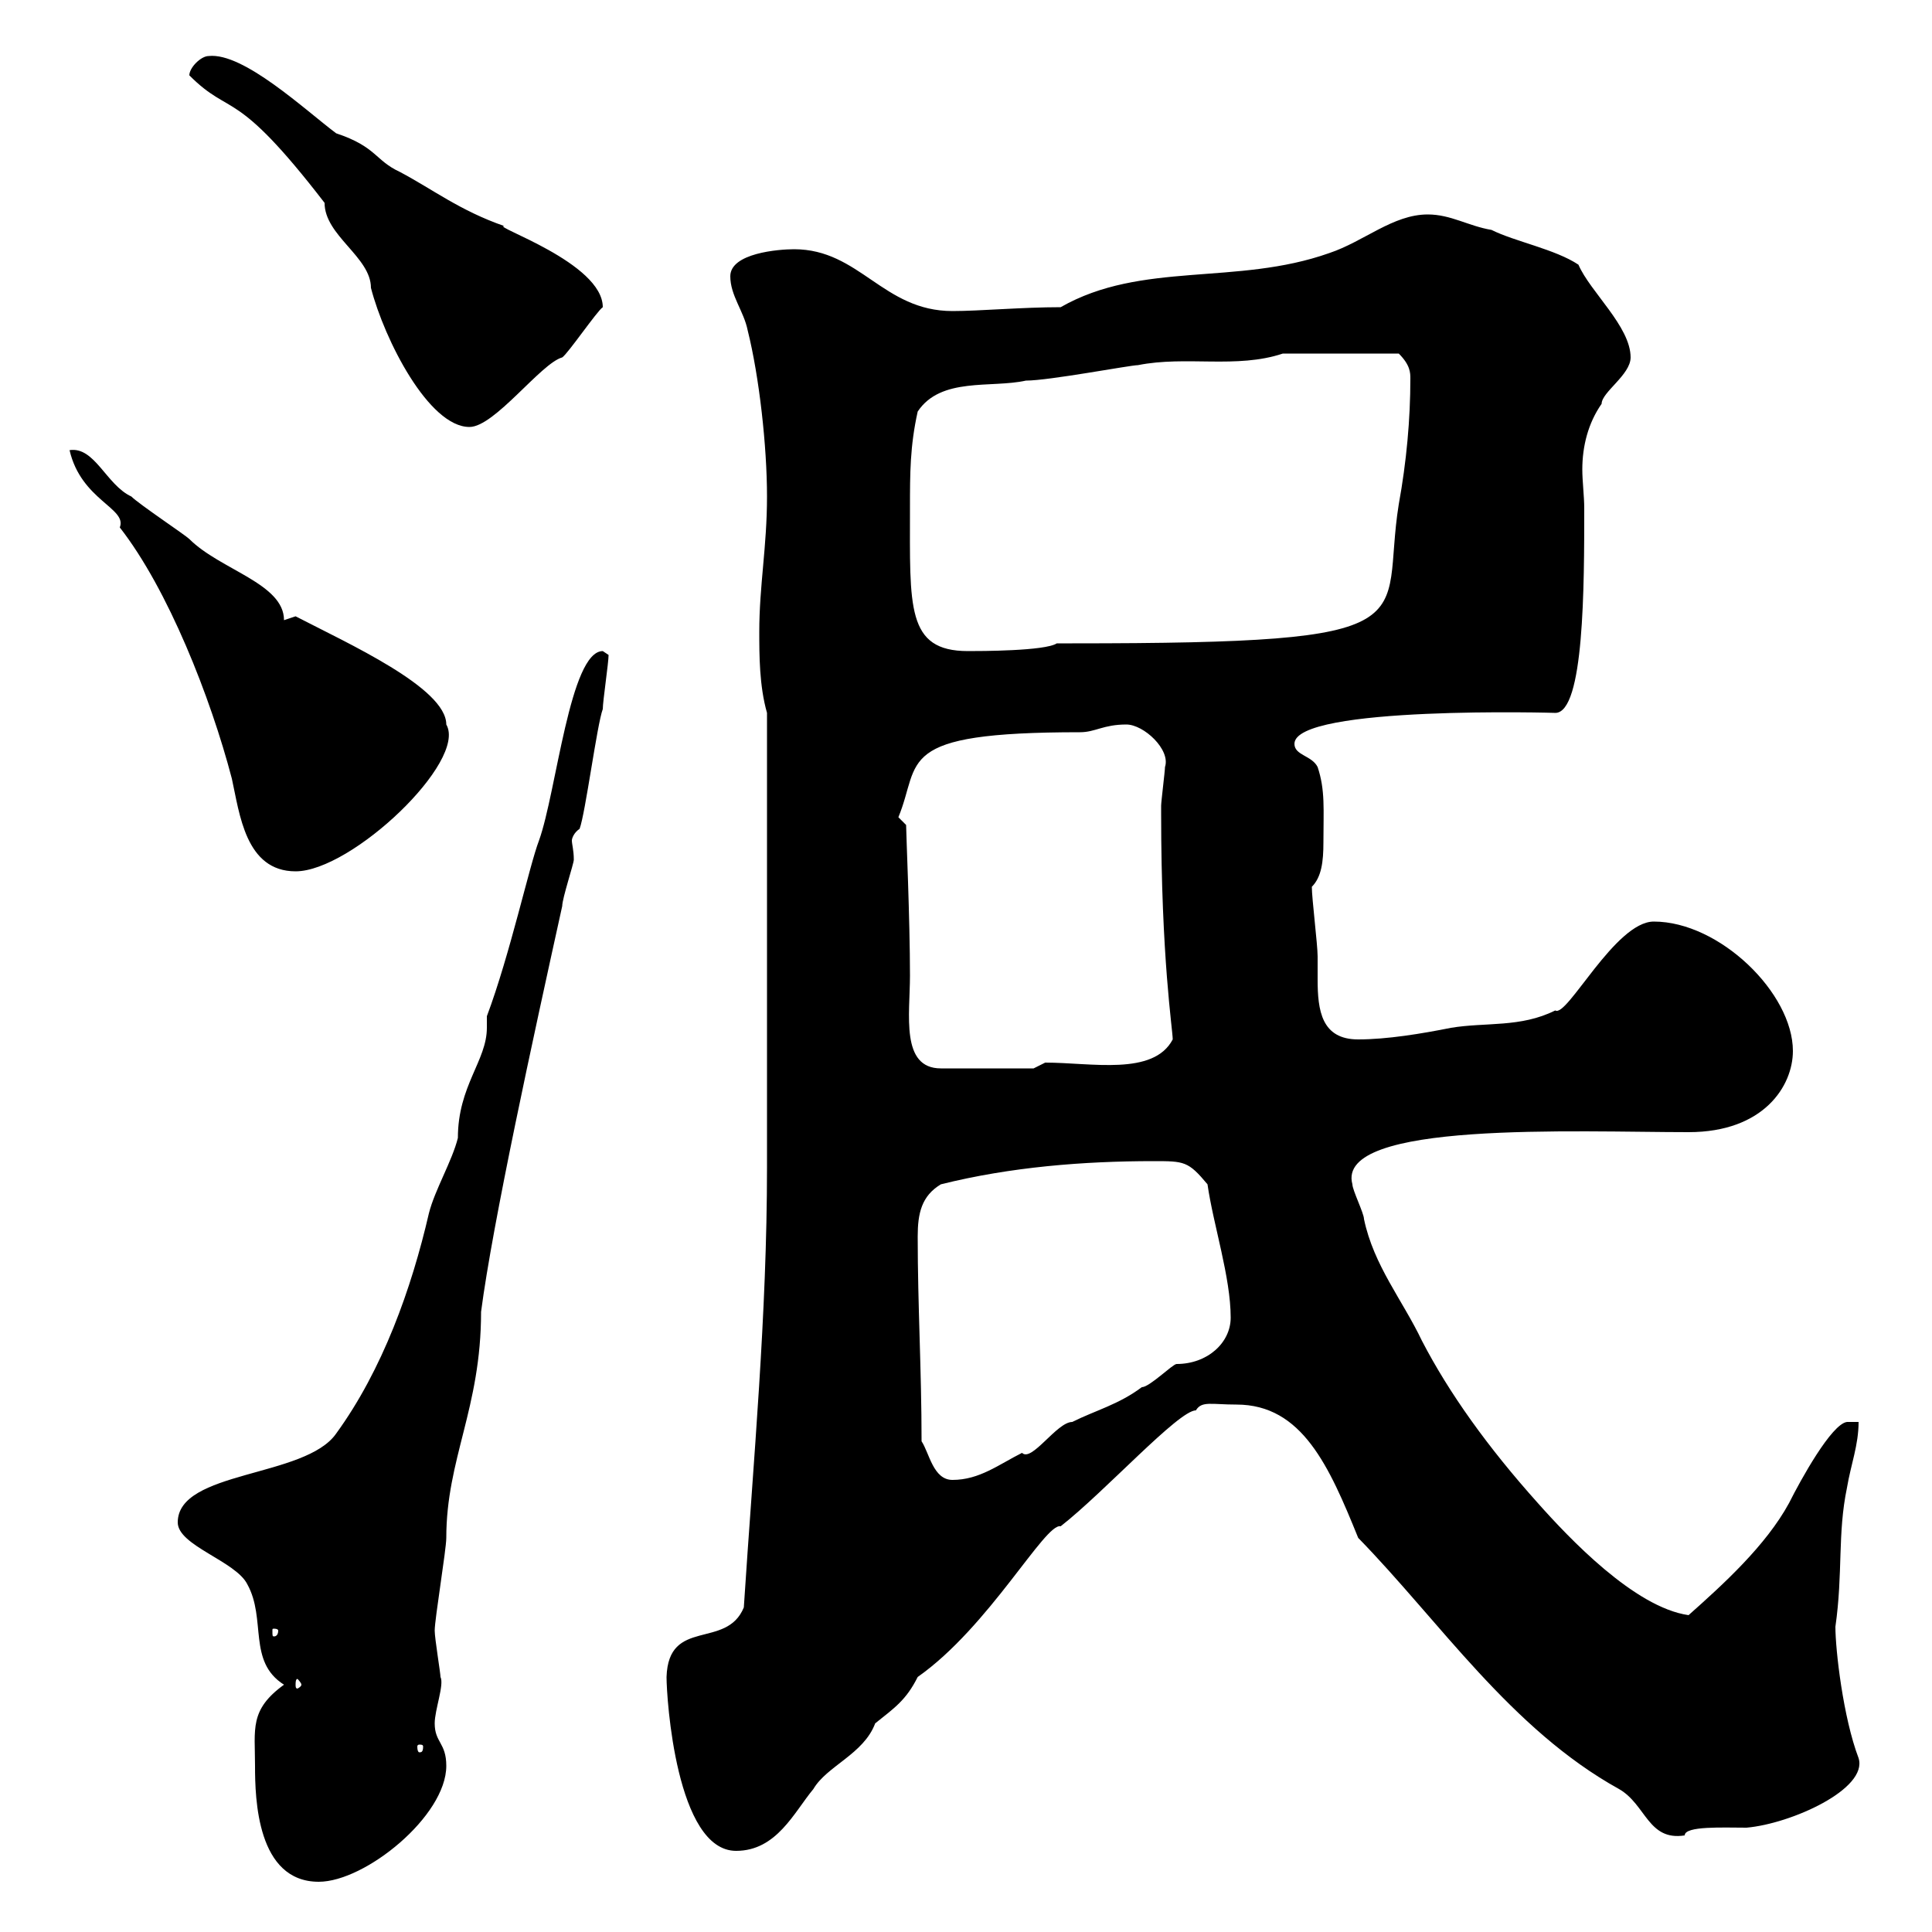<svg xmlns="http://www.w3.org/2000/svg" xmlns:xlink="http://www.w3.org/1999/xlink" width="300" height="300"><path d="M39.60 274.20C39.60 279.30 39.90 292.20 49.50 292.20C56.70 292.20 69.30 282 69.30 274.20C69.30 270.60 67.50 270.60 67.50 267.60C67.50 265.50 69 261.60 68.40 260.40C68.40 259.80 67.50 254.40 67.50 253.20C67.50 251.40 69.30 240.60 69.30 238.80C69.30 226.50 74.70 218.70 74.70 203.70C76.50 189.90 82.80 161.10 87.30 140.70C87.30 139.50 89.10 134.10 89.10 133.50C89.10 132 88.80 131.10 88.80 130.50C88.80 130.20 89.10 129.30 90 128.70C90.90 126.30 92.70 112.50 93.60 110.10C93.60 108.90 94.50 102.90 94.50 101.70C94.50 101.70 93.60 101.10 93.60 101.10C88.50 101.10 86.40 123 83.70 130.50C82.20 134.40 79.20 148.20 75.60 157.80C75.60 158.70 75.60 159 75.60 159.60C75.60 164.70 71.10 168.60 71.10 176.70C70.20 180.30 67.50 184.80 66.60 188.40C63.90 200.10 59.40 212.70 52.20 222.60C47.40 229.50 27.60 228.30 27.60 236.40C27.60 240 36.60 242.40 38.40 246C41.40 251.40 38.40 258 44.10 261.60C38.70 265.50 39.60 268.50 39.60 274.20ZM103.50 260.40C103.50 263.70 105 287.40 114.30 287.40C120.60 287.40 123.30 281.40 126.30 277.80C128.40 274.20 134.10 272.40 135.90 267.60C138.90 265.20 140.70 264 142.50 260.40C153.60 252.60 162.30 236.40 164.70 237C171.60 231.60 183 219 185.70 219C186.60 217.50 188.10 218.10 192 218.10C202.20 218.10 206.40 227.70 210.90 238.80C223.50 251.70 234.60 268.50 251.40 277.80C255.60 280.20 255.90 285.90 261.60 285C261.60 283.50 267.60 283.80 271.20 283.80C278.10 283.20 290.10 277.80 288.60 273C286.20 266.70 285 256.20 285 252.60C286.20 244.20 285.30 238.20 286.80 231C287.40 227.40 288.60 224.40 288.60 220.80L286.80 220.80C284.40 221.10 279.60 229.80 277.80 233.40C274.20 240 267.60 246 262.20 250.80C253.80 249.60 243.60 238.80 238.80 233.40C231 224.70 225 216.30 220.80 208.20C217.80 201.90 213.30 196.50 211.80 189.30C211.80 188.40 210 184.80 210 183.90C207.30 174 244.80 175.80 262.20 175.80C273.90 175.80 278.40 168.60 278.40 163.20C278.40 154.20 267 143.10 256.80 143.10C250.80 143.10 243.30 158.10 241.50 156.90C236.10 159.60 230.70 158.70 225.30 159.60C220.80 160.50 215.40 161.40 210.90 161.40C205.20 161.40 204.60 156.90 204.60 152.10C204.60 150.90 204.60 149.70 204.60 148.50C204.60 146.70 203.70 139.50 203.70 137.70C205.20 136.20 205.50 133.80 205.50 130.80C205.50 125.70 205.80 122.70 204.60 119.10C203.70 117.30 201 117.30 201 115.50C201 109.50 242.10 110.70 241.50 110.70C246 110.70 246 90.90 246 78.90C246 77.10 245.70 74.70 245.70 72.90C245.70 69.30 246.60 65.70 248.70 62.70C248.70 60.90 253.20 58.20 253.20 55.50C253.20 50.70 246.90 45.30 245.10 41.10C241.50 38.70 235.20 37.50 231.60 35.70C228 35.10 225.30 33.30 221.70 33.30C216.30 33.30 211.80 37.50 206.40 39.30C192 44.40 177.30 40.50 164.70 47.70C158.70 47.70 152.10 48.30 147.90 48.30C137.10 48.30 133.50 38.70 123.30 38.70C120.90 38.70 113.40 39.30 113.40 42.90C113.40 45.90 115.50 48.30 116.10 51.30C117.90 58.50 119.10 69.30 119.10 77.10C119.10 84.90 117.90 90.90 117.90 98.10C117.90 101.70 117.90 106.50 119.10 110.70L119.10 181.20C119.10 204.30 117 226.50 115.50 249.60C112.80 256.20 103.80 251.10 103.50 260.40ZM65.70 271.20C65.70 272.10 65.40 272.10 65.10 272.10C65.10 272.10 64.80 272.10 64.80 271.20C64.80 270.90 65.10 270.90 65.10 270.90C65.40 270.90 65.70 270.90 65.70 271.20ZM46.80 261.60C46.80 261.90 46.20 262.20 46.20 262.20C45.90 262.20 45.90 261.90 45.90 261.60C45.90 261.30 45.90 260.70 46.20 260.70C46.20 260.70 46.80 261.30 46.80 261.60ZM43.20 253.20C43.20 254.10 42.60 254.10 42.60 254.10C42.30 254.10 42.30 254.10 42.30 253.20C42.30 252.90 42.30 252.90 42.60 252.90C42.60 252.90 43.20 252.90 43.20 253.20ZM143.10 223.80C143.10 212.70 142.50 202.80 142.50 192C142.50 188.40 143.10 185.70 146.10 183.90C156.90 181.20 168.30 180.30 179.10 180.30C183.90 180.30 184.50 180.30 187.50 183.90C188.40 190.20 191.10 198.30 191.10 204.60C191.10 208.50 187.50 211.80 182.70 211.80C182.10 211.80 178.50 215.40 177.30 215.40C173.70 218.10 170.10 219 166.50 220.80C164.10 220.80 160.20 227.10 158.70 225.60C155.10 227.40 152.10 229.80 147.90 229.80C144.90 229.80 144.30 225.60 143.10 223.80ZM139.50 126.90C143.10 118.20 138.60 113.70 167.70 113.70C170.10 113.70 171.30 112.50 174.90 112.50C177.60 112.50 181.80 116.40 180.90 119.10C180.90 119.70 180.30 124.50 180.30 125.10C180.30 126.30 180.30 126.30 180.30 126.30C180.30 148.80 182.10 159.90 182.10 161.40C179.10 167.10 169.50 165 162.30 165L160.50 165.90L146.10 165.90C139.80 165.90 141.30 157.50 141.30 151.50C141.30 142.80 140.70 129.30 140.70 128.10C140.70 128.10 139.50 126.90 139.50 126.90ZM10.80 69.90C12.60 77.70 19.80 78.90 18.60 81.90C26.10 91.50 32.70 108.30 36 120.90C37.20 126.30 38.10 135.30 45.90 135.30C54.60 135.30 72.60 118.20 69.30 112.50C69.30 106.80 54 99.90 45.90 95.70L44.10 96.30C44.10 90.60 34.20 88.50 29.40 83.70C28.80 83.10 21.60 78.30 20.40 77.10C16.50 75.30 14.70 69.30 10.80 69.90ZM141.30 78.90C141.30 73.50 141.30 69.30 142.50 63.90C146.10 58.50 153.90 60.30 159.30 59.10C162.90 59.10 175.50 56.70 176.70 56.70C184.20 55.20 192 57.30 199.20 54.90L217.20 54.90C219 56.70 219 57.90 219 58.80C219 65.10 218.40 71.70 217.20 78.30C214.20 96.90 223.50 99.90 166.50 99.90L164.10 99.90C162.30 101.10 152.10 101.10 150.30 101.10C140.70 101.10 141.30 94.20 141.30 78.90ZM29.40 11.70C36 18.30 36.30 13.20 50.40 31.50C50.40 36.60 57.60 39.90 57.60 44.70C59.70 52.80 66.60 66.30 72.90 66.30C76.80 66.30 84 56.40 87.30 55.50C88.20 54.90 92.70 48.30 93.60 47.70C93.60 40.80 76.20 35.10 78.30 35.10C71.40 32.70 67.20 29.40 62.10 26.70C58.20 24.90 58.50 22.80 52.20 20.70C47.40 17.10 37.80 8.10 32.40 8.70C31.20 8.70 29.40 10.50 29.40 11.70Z"/></svg>